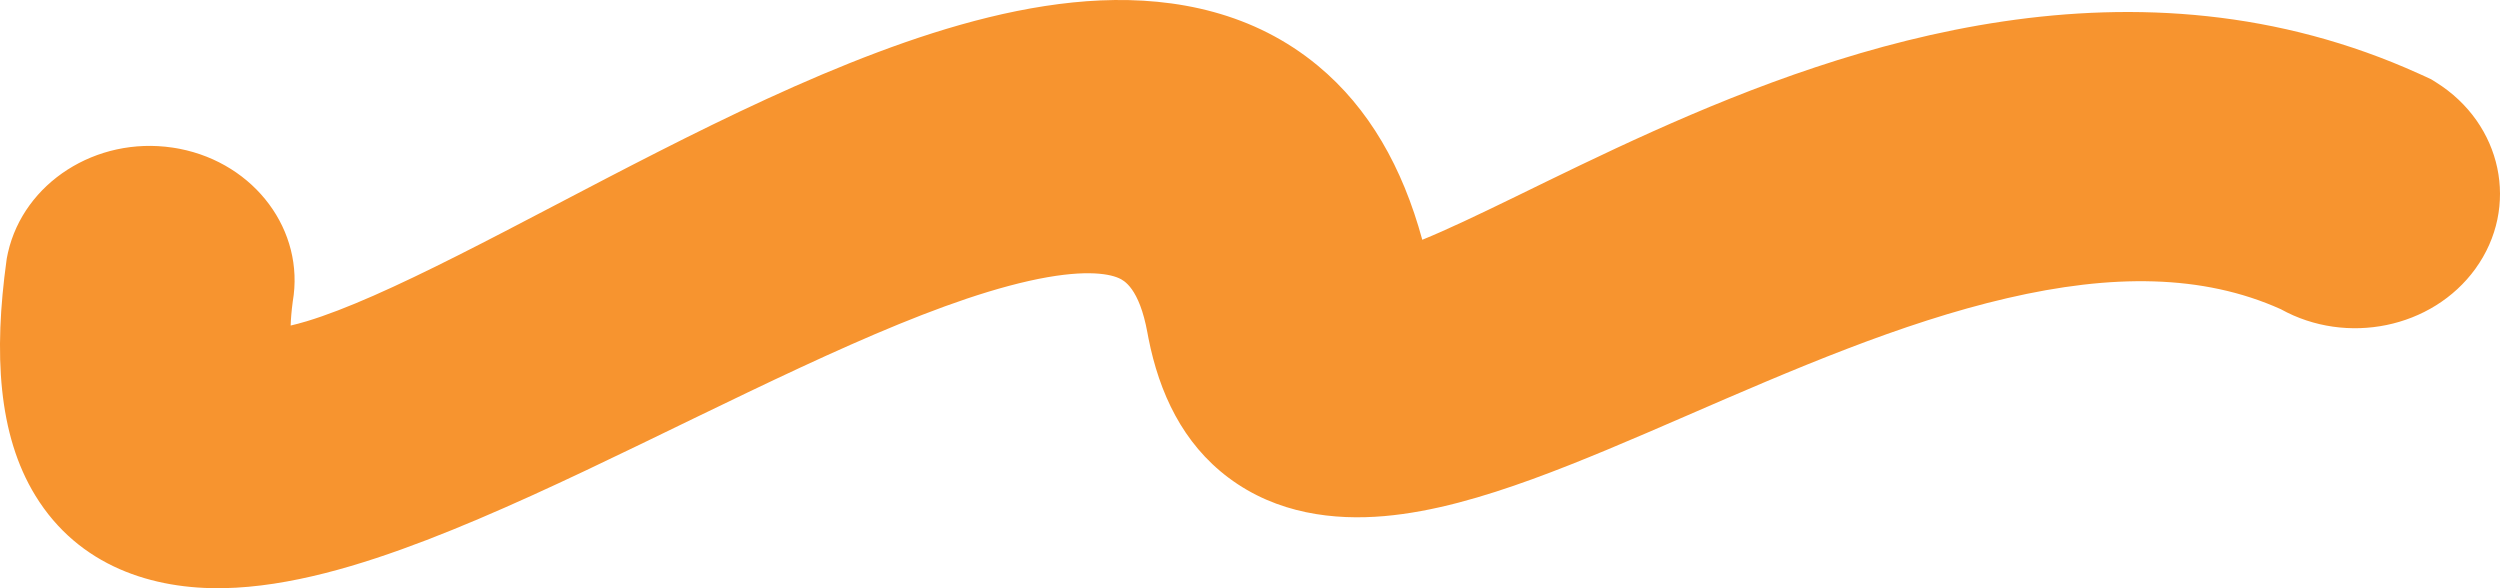 <svg width="68" height="16" viewBox="0 0 68 16" fill="none" xmlns="http://www.w3.org/2000/svg">
<path d="M29.936 0.011C31.99 -0.078 34.112 0.35 35.847 1.788C37.236 2.939 38.149 4.552 38.686 6.522C39.362 6.247 40.187 5.853 41.209 5.356C42.3 4.824 43.576 4.195 44.951 3.578C50.301 1.178 58.085 -1.486 65.802 2.007L65.985 2.09L66.127 2.156L66.258 2.238C68.063 3.365 68.543 5.635 67.331 7.31L67.33 7.312C66.154 8.933 63.824 9.402 62.038 8.41C59.904 7.451 57.429 7.453 54.6 8.109C51.701 8.78 48.758 10.057 45.847 11.32C44.431 11.934 43.003 12.552 41.675 13.035C40.365 13.511 38.98 13.923 37.653 14.038C36.299 14.156 34.736 13.984 33.416 12.994C32.164 12.056 31.531 10.68 31.238 9.199L31.211 9.055V9.055C30.988 7.829 30.565 7.624 30.434 7.566C30.127 7.429 29.41 7.322 27.989 7.641C25.134 8.284 21.435 10.143 17.392 12.098C15.452 13.036 13.46 13.976 11.606 14.688C9.799 15.383 7.867 15.963 6.092 15.998C4.169 16.037 2.145 15.412 0.961 13.479C-0.057 11.818 -0.169 9.597 0.176 7.089L0.185 7.025L0.198 6.961L0.217 6.869C0.65 4.971 2.613 3.708 4.688 4.014L4.788 4.03L4.888 4.048C6.934 4.45 8.296 6.274 7.963 8.201C7.927 8.472 7.911 8.687 7.906 8.855C8.032 8.826 8.179 8.787 8.346 8.737C9.394 8.42 10.77 7.797 12.466 6.942C13.298 6.523 14.17 6.067 15.087 5.587C15.997 5.111 16.949 4.612 17.913 4.123C19.835 3.147 21.87 2.174 23.866 1.424C25.842 0.681 27.93 0.099 29.936 0.011Z" fill="#F7942F"/>
</svg>
